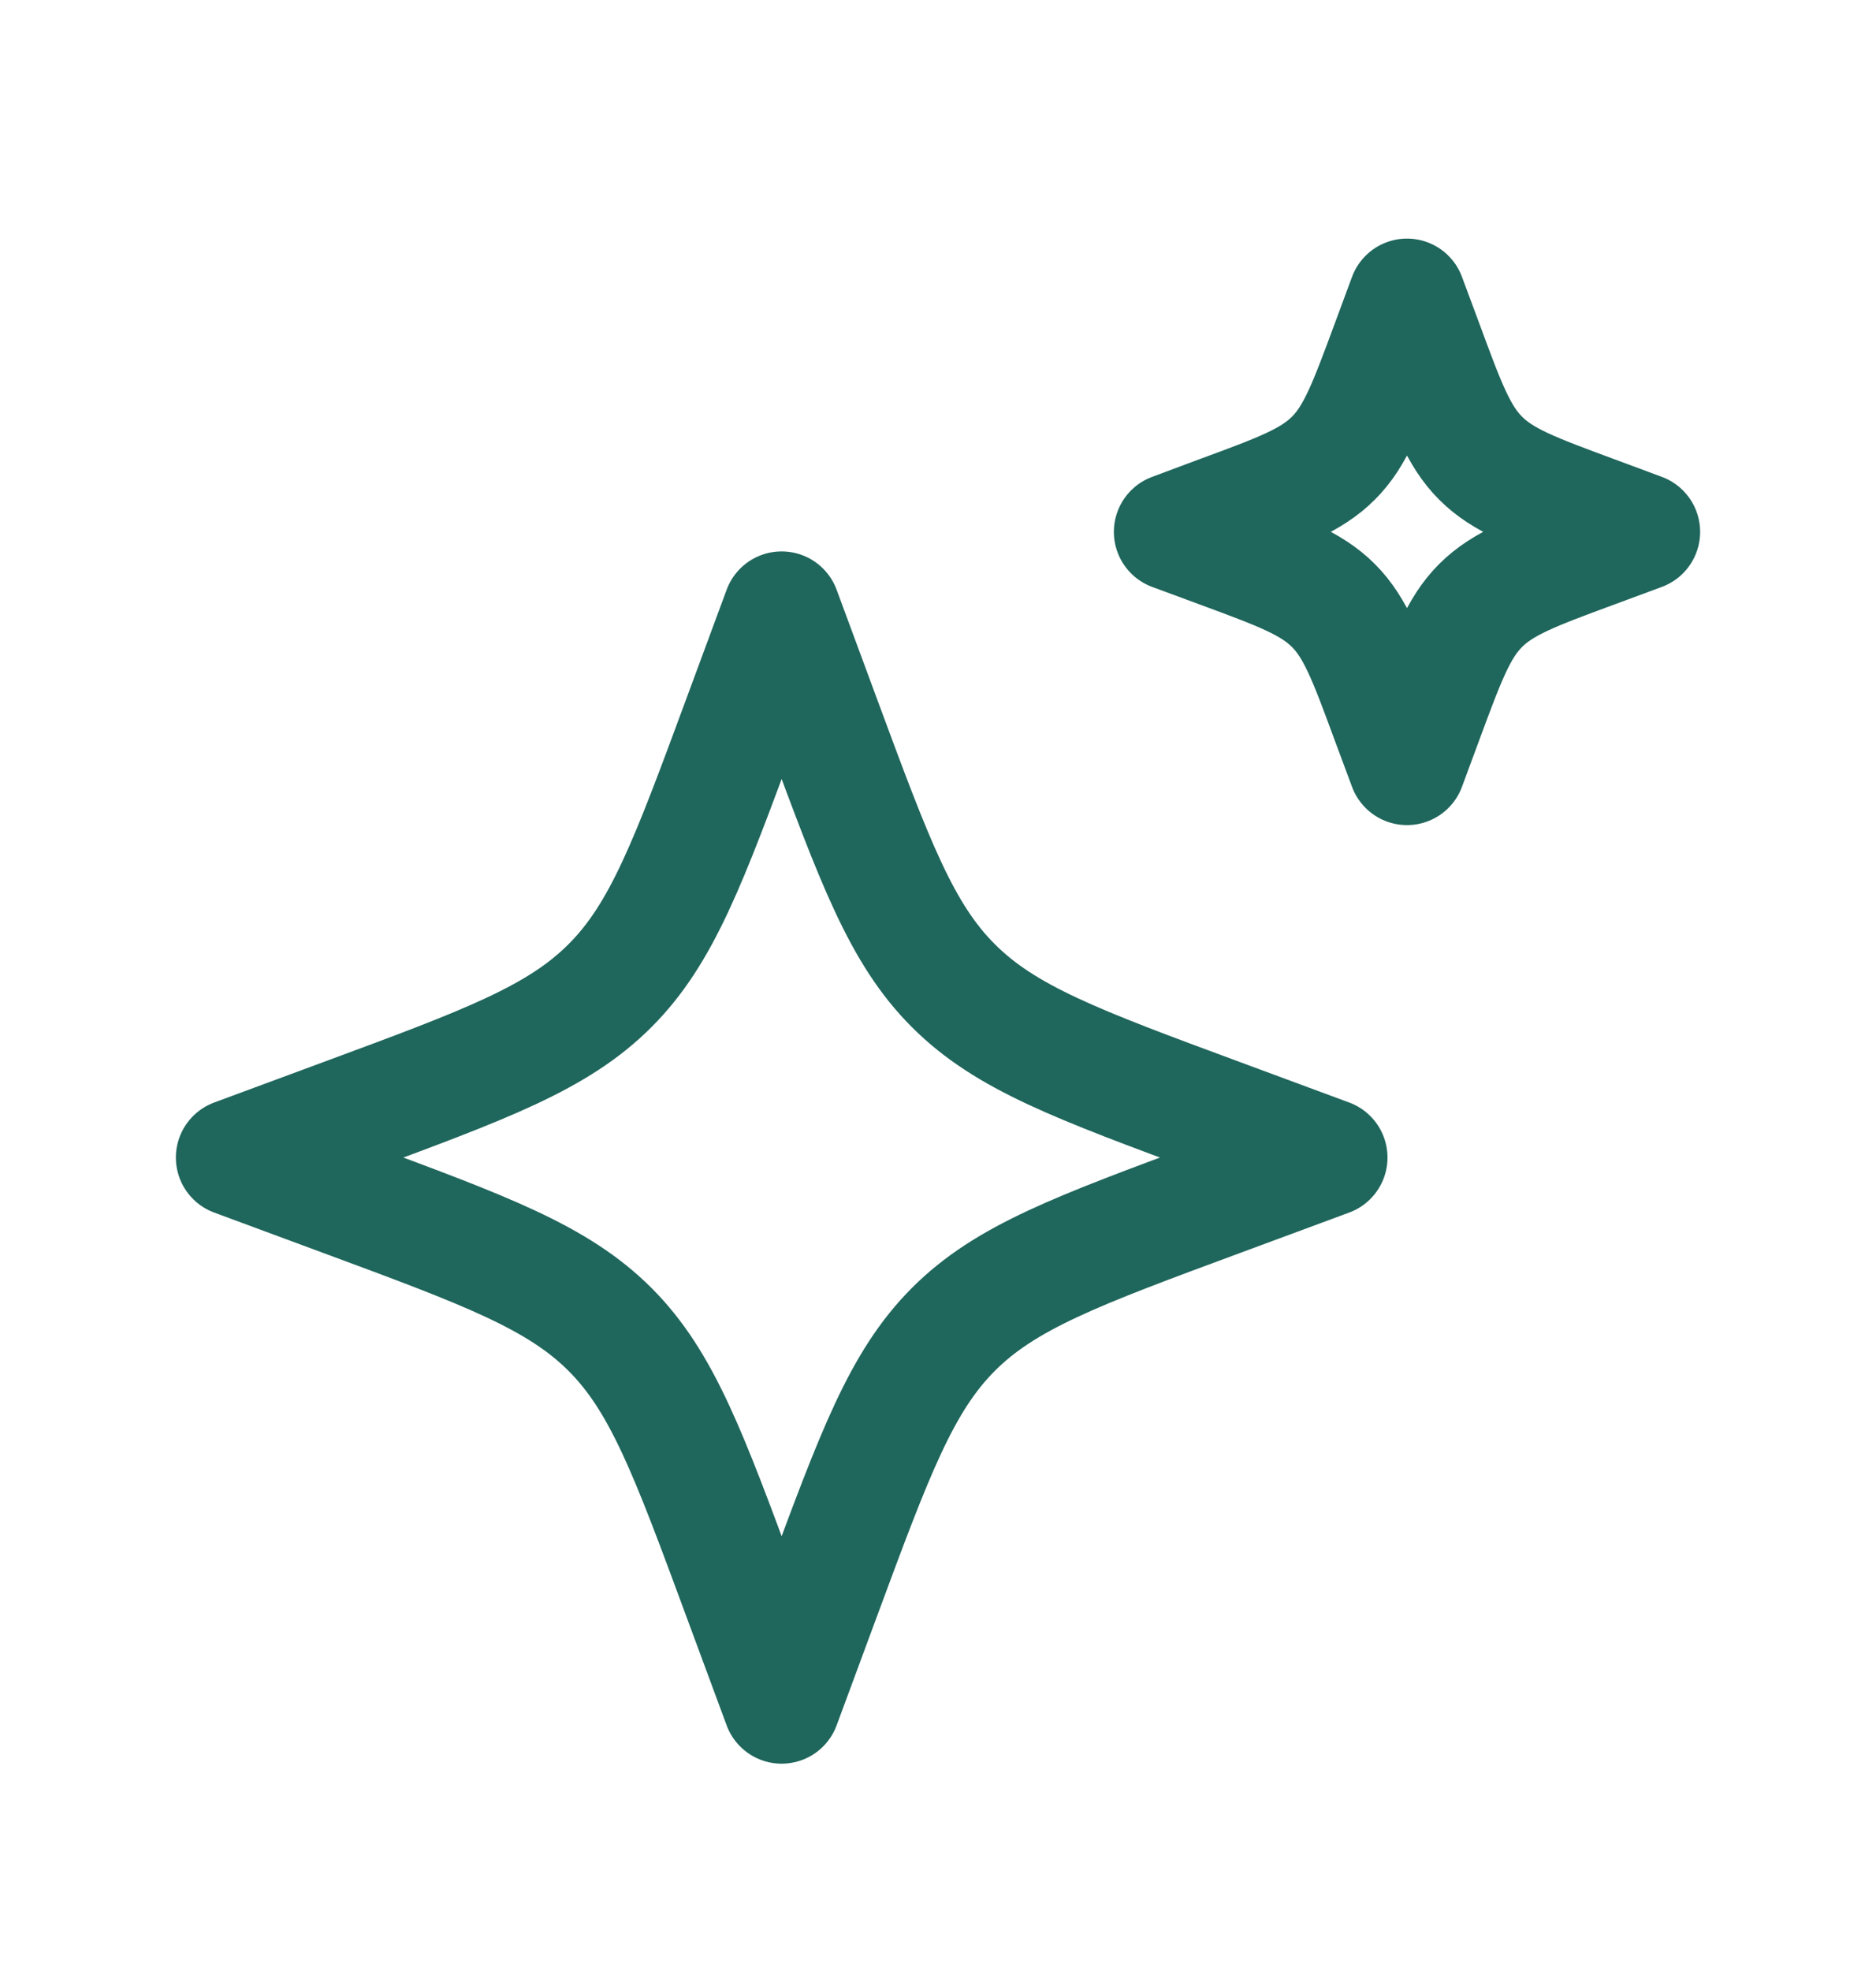 <svg width="20" height="21" viewBox="0 0 20 21" fill="none" xmlns="http://www.w3.org/2000/svg">
<path d="M8.333 6.5L7.903 7.662C7.34 9.185 7.058 9.947 6.503 10.502C5.947 11.058 5.185 11.34 3.662 11.903L2.5 12.333L3.662 12.763C5.185 13.326 5.947 13.609 6.503 14.164C7.058 14.719 7.34 15.482 7.903 17.005L8.333 18.166L8.763 17.005C9.327 15.482 9.609 14.72 10.164 14.164C10.719 13.608 11.482 13.326 13.005 12.763L14.167 12.333L13.005 11.903C11.482 11.34 10.72 11.058 10.164 10.502C9.608 9.947 9.327 9.185 8.763 7.662L8.333 6.5ZM15 3.167L14.816 3.664C14.574 4.317 14.453 4.644 14.216 4.881C13.977 5.12 13.651 5.241 12.998 5.481L12.5 5.667L12.998 5.851C13.651 6.092 13.977 6.213 14.215 6.451C14.453 6.689 14.574 7.016 14.815 7.669L15 8.166L15.184 7.669C15.426 7.016 15.547 6.689 15.784 6.452C16.023 6.213 16.349 6.092 17.003 5.851L17.5 5.667L17.002 5.482C16.349 5.241 16.023 5.12 15.785 4.882C15.547 4.644 15.426 4.317 15.185 3.664L15 3.167Z" stroke="#1F665C" stroke-width="1.25" stroke-linecap="round" stroke-linejoin="round"/>
</svg>

